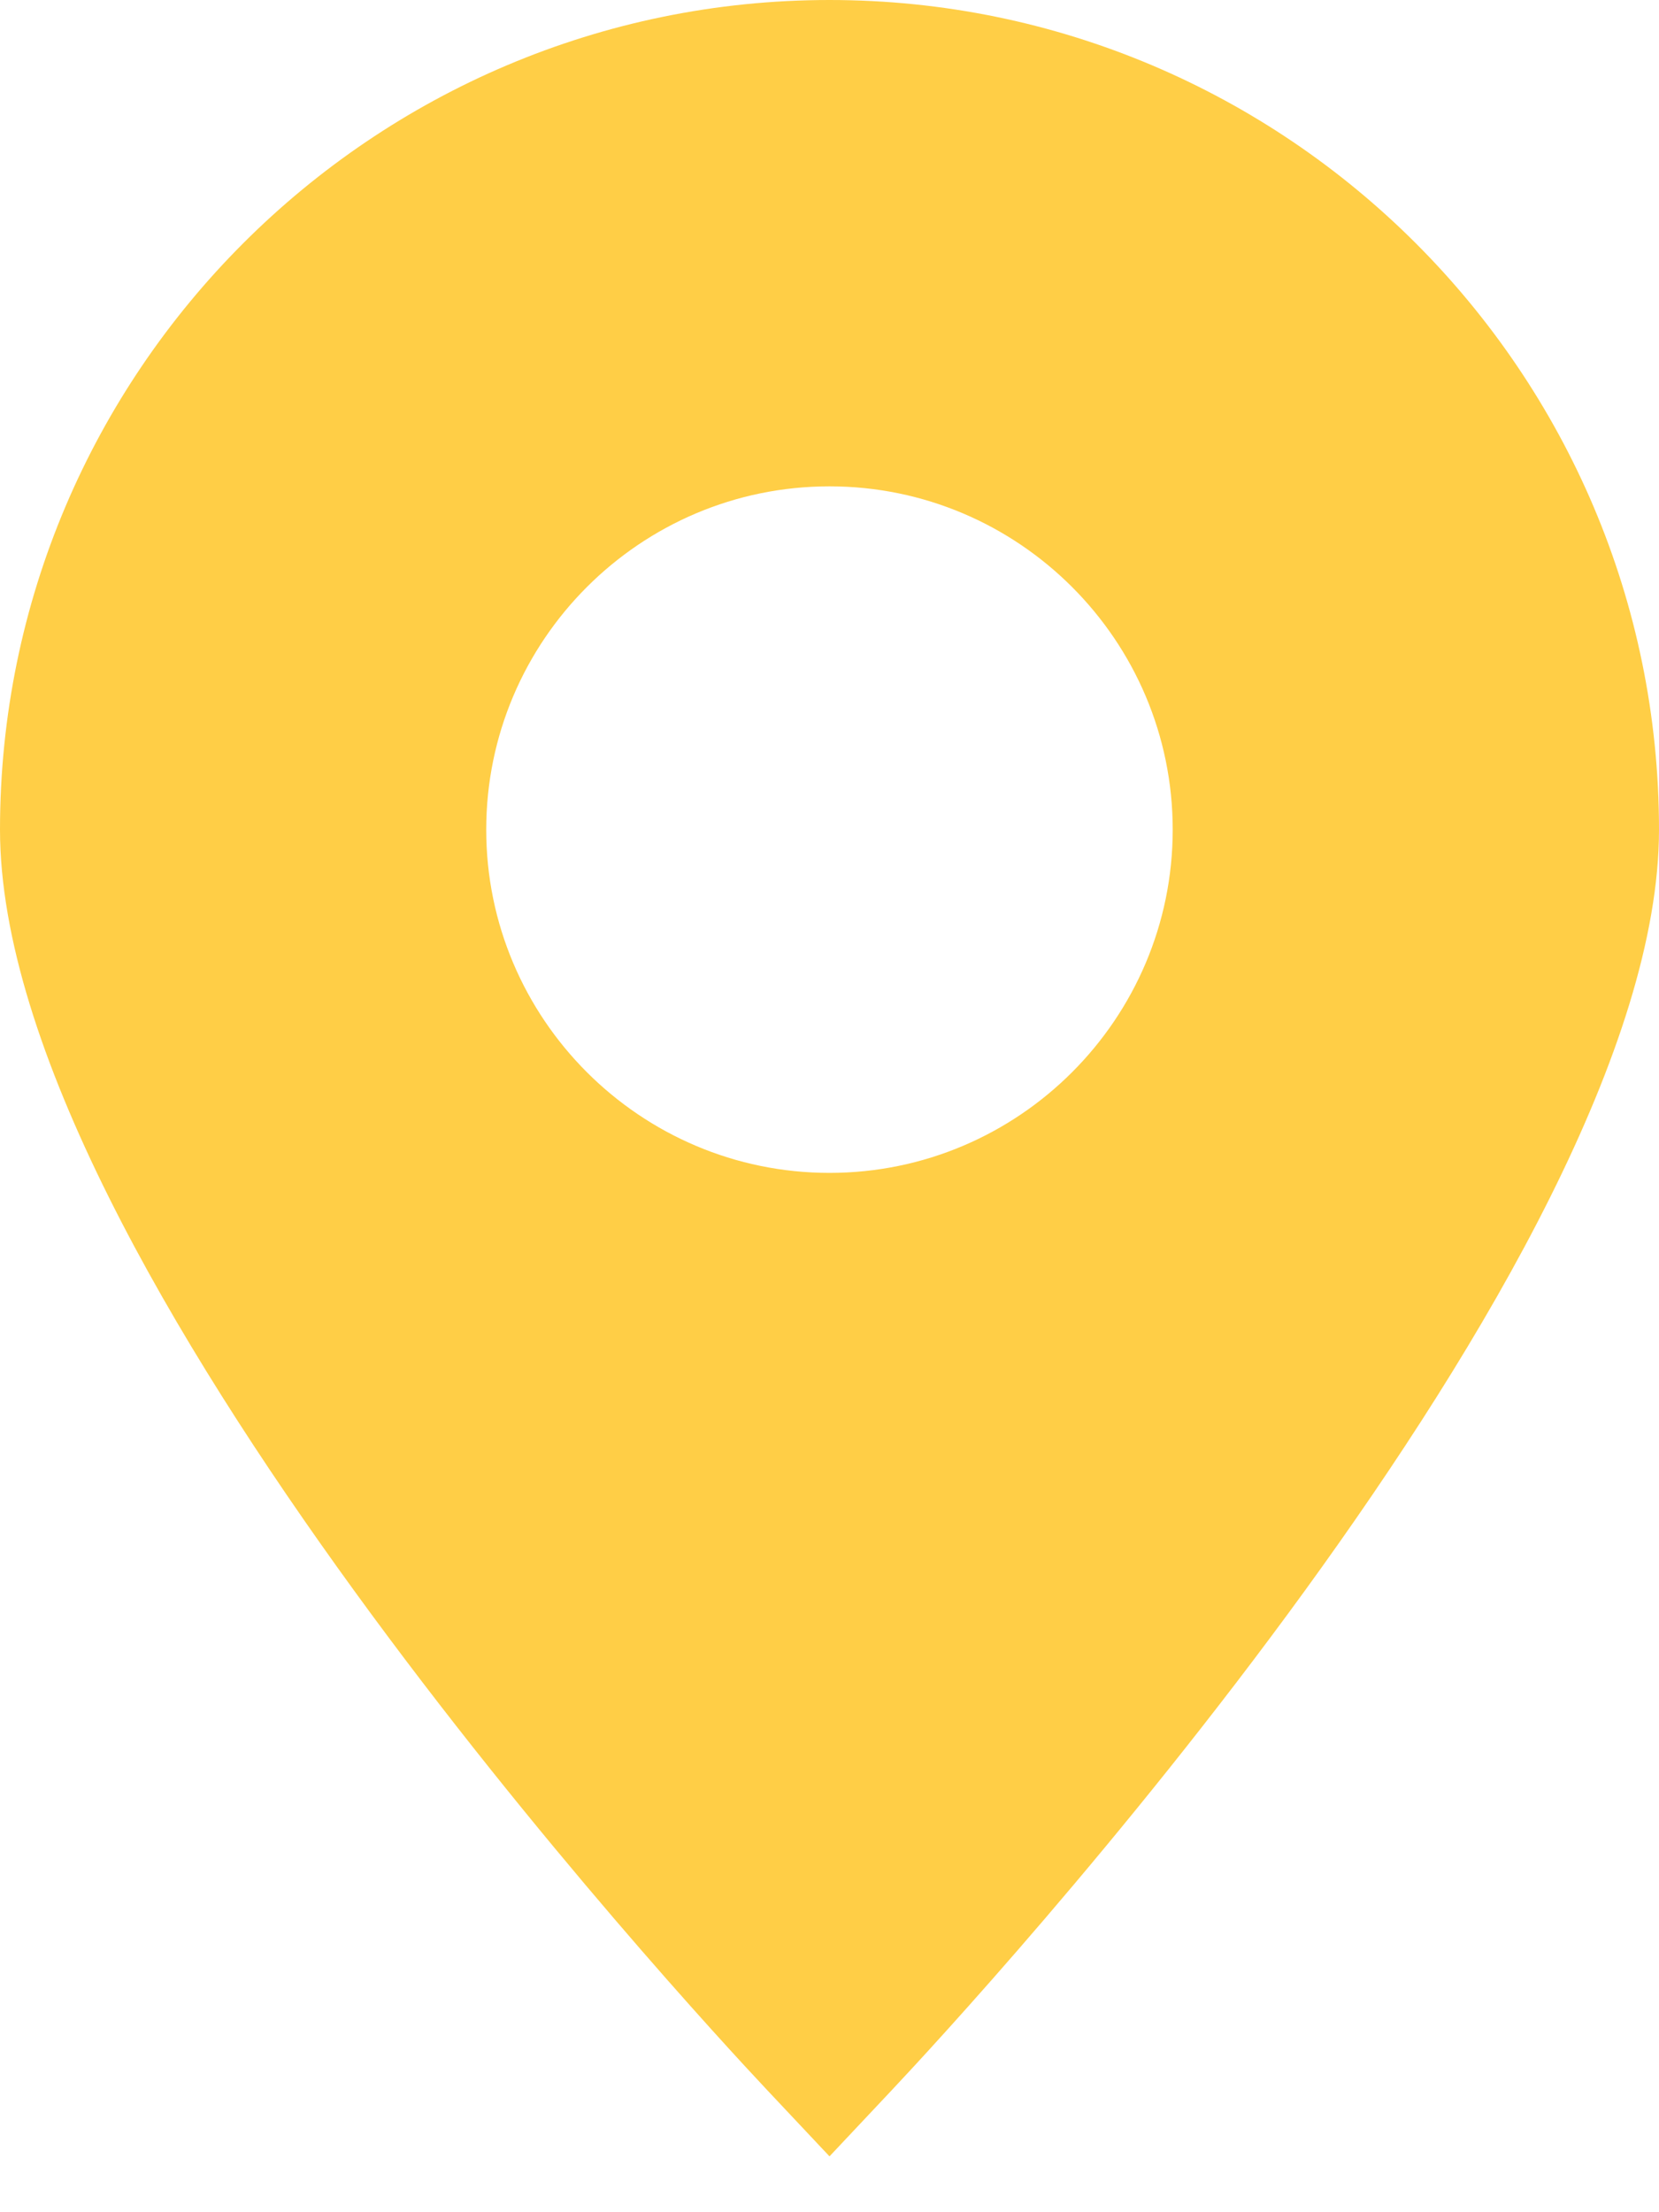 <?xml version="1.0" encoding="UTF-8"?> <svg xmlns="http://www.w3.org/2000/svg" width="24" height="32" viewBox="0 0 24 32" fill="none"><path d="M12 0C5.383 0 0 5.383 0 12C0 18.254 9.96 29.022 11.096 30.231L12 31.192L12.904 30.231C14.04 29.023 24 18.254 24 12C24 5.383 18.617 0 12 0ZM12 16.966C9.262 16.966 7.034 14.738 7.034 12.001C7.034 9.263 9.262 7.035 12 7.035C14.738 7.035 16.965 9.263 16.965 12.001C16.965 14.738 14.738 16.966 12 16.966Z" fill="#FFCE46"></path></svg> 